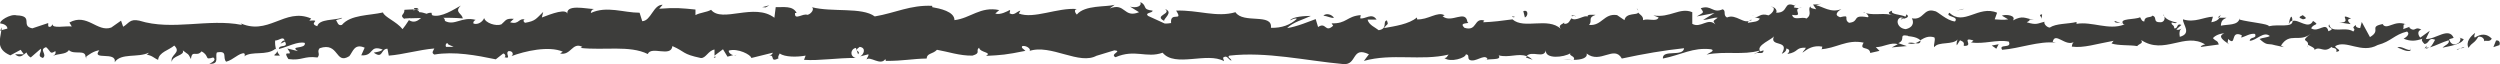 <?xml version="1.0" encoding="UTF-8"?>
<svg id="Ebene_1" data-name="Ebene 1" xmlns="http://www.w3.org/2000/svg" viewBox="0 0 94.4 2.43">
  <defs>
    <style>
      .cls-1 {
        fill: #3d3d3b;
      }
    </style>
  </defs>
  <path class="cls-1" d="m94.37,1.71c.05-.06.02-.21-.12-.18l-.1.25.21-.07Z"/>
  <path class="cls-1" d="m93.45,1.25c-.16.12-.35.33-.24.56.16-.24.2-.14.37-.42.14-.03.24.08.22.17.05-.06.21.05.29-.1-.18-.19-.4-.2-.64-.04-.05-.05,0-.12.01-.17Z"/>
  <path class="cls-1" d="m80.07.87l.09.03s-.05-.03-.09-.03Z"/>
  <path class="cls-1" d="m71.78.73c.06,0,.09-.03.09-.05-.06.02-.11.03-.09.05Z"/>
  <path class="cls-1" d="m70.36.46s.06.01.08.02c-.03-.02-.06-.04-.08-.02Z"/>
  <path class="cls-1" d="m80.07.87l-.22-.08c-.02.08.11.06.22.08Z"/>
  <path class="cls-1" d="m91.61,1.85s.08-.04.12-.07c-.04.01-.07.02-.11.03,0,.01,0,.03,0,.04Z"/>
  <path class="cls-1" d="m83.73.66h.07s.04-.06.06-.1l-.12.1Z"/>
  <path class="cls-1" d="m86.53.63c-.06,0-.09.2-.11.29.04-.09.08-.13.14-.14,0-.04,0-.09-.03-.15Z"/>
  <path class="cls-1" d="m90.98,1l.08-.03s-.06.02-.08.03Z"/>
  <path class="cls-1" d="m81.72.62s-.01-.06-.03-.08c0,.03.01.05.03.08Z"/>
  <path class="cls-1" d="m3.26,2.2s0-.02,0-.04c-.02.02-.02.04,0,.04Z"/>
  <path class="cls-1" d="m.01,1.16h.05c0-.05,0-.09,0-.13l-.05.13Z"/>
  <path class="cls-1" d="m67.77.19s0,0,.01,0c.07-.02.03-.02-.01,0Z"/>
  <path class="cls-1" d="m43.99.34c.27.19-.44.24-.03.45-.04-.08.37-.33.03-.45Z"/>
  <path class="cls-1" d="m91.53,1.82s-.08,0-.11,0c.05,0,.09,0,.11,0Z"/>
  <path class="cls-1" d="m43.96.79h0s.04.02.04.02c-.02,0-.03-.01-.04-.02Z"/>
  <path class="cls-1" d="m61.8.31s.04.07.06.09c0-.02-.02-.05-.06-.09Z"/>
  <path class="cls-1" d="m66.25.61l-.11-.03s.08.03.11.03Z"/>
  <path class="cls-1" d="m59.5.61c-.06-.02-.08-.05-.16-.02,0,.01.02.02.02.03.03-.03.07-.04.14,0Z"/>
  <path class="cls-1" d="m57.09.61s.03.03.04.04c.02,0,.05,0,.08-.01l-.12-.03Z"/>
  <path class="cls-1" d="m10.57,2.1c-.05-.06-.09-.12-.11-.19.04.15-.32.2.11.19Z"/>
  <path class="cls-1" d="m91.61,1.73c-.01.05-.03.08-.07.09.03,0,.05,0,.08-.01,0-.03,0-.06,0-.08Z"/>
  <path class="cls-1" d="m59.4,2.27l-.38-.03c.11.02.25.03.38.03Z"/>
  <path class="cls-1" d="m27.81,2.07l-.09.03s.06,0,.09-.03Z"/>
  <path class="cls-1" d="m57.88,2.27c-.07-.07-.14-.12-.22-.15-.02.02-.03.03-.04.05l.26.09Z"/>
  <path class="cls-1" d="m10.46,1.91s0,0,0,0c0,0,0,0,0,0Z"/>
  <path class="cls-1" d="m7.94,2.41c.36,0,.17-.27.25-.43.43-.08.2.2.35.35.27-.07.48-.33.68-.32.02.05.05.06,0,.12.29-.22.85-.01,1.18-.29.02.02.04.05.04.07-.05-.14-.06-.28-.05-.38.16,0,.3-.18.36,0-.1,0-.11.07-.16.12l.17-.08c.15.26-.23.09-.23.28.33-.08.72-.3.98-.23.05.25-.6.09-.26.31l-.4-.1c.3.4-.24-.03.04.4.52.07.58-.13,1.1-.06.12-.14-.04-.21.08-.35.74-.25.58.64,1.12.3.14-.17.19-.49.58-.32l-.13.29c.5.03.29-.41.81-.22-.09.11-.4.1-.32.13.34.23.24-.16.5-.16l.05.26c.54-.04,1.13-.22,1.72-.27-.03.08-.13.16,0,.23.75-.13,1.6.03,2.32.18l.28-.22c.06,0,.12.1.05.14.28.08.01-.14.15-.23.16-.02.21.13.11.19.5-.19,1.41-.4,1.94-.17l-.1.07c.41.09.46-.45.84-.25l-.07.04c.88.1,1.86-.11,2.54.23.13-.32.88.14.93-.3.5.22.36.3,1.07.45.19.02.28-.28.52-.32v.23s.32-.24.32-.24l.17.28.22-.06c-.09-.01-.19-.1-.17-.17.34-.1.84.16.85.28l.81-.2c-.02.09-.15.12-.26.18.43-.24.08.24.48.03-.05-.05.03-.14.04-.18.2.14.65.14.98.08l-.06.16c.6.04,1.27-.08,1.95-.07-.24-.07-.19-.35.01-.38l.08.24c.13-.15-.21-.09.06-.28.25.03.17.28.02.36l.31-.08c.02.07-.05.11-.07.2.13-.15.53.25.71-.02l.02.07c.68,0,.98-.08,1.54-.09.01-.21.23-.16.39-.33.41.07.86.23,1.34.22.34-.1.1-.18.25-.3.03.19.51.17.26.31.59-.03.75-.04,1.49-.19-.08-.08-.17-.11-.12-.18.13-.03.31.08.29.17l-.04.02c.83-.29,1.92.56,2.58.16l-.04.02.69-.21c.32.03-.19.14.04.26.74-.32,1.17.05,1.78-.17.47.57,1.68-.04,2.32.32l-.04-.13c.16-.13.2.08.32.11-.02-.1-.18-.12-.08-.19,1.4-.16,2.88.19,4.31.32.52.04.3-.69.96-.37l-.19.25c1.06-.3,2.16.01,3.2-.24-.06.06-.06.13-.16.13.22.18.81,0,.81-.14.16.02.04.13.14.21.22.11.55-.23.67-.05.02.03-.06.06-.1.07.14-.09.67.02.53-.19.39.1.74-.09,1.05.03.2-.23.66.11.73-.22-.03.34.68.27.93.11-.08.1.21.11.12.25.28,0,.54-.07.49-.24.52.41,1.04-.33,1.33.19.83-.18,1.6-.31,2.35-.39-.03.34-.83.03-.8.39.71-.14,1.12-.43,1.82-.35.18.05-.1.15-.17.2.71-.14,1.37.03,2-.15,0,.03-.07.07-.13.09.12-.01.29.05.28-.1l-.12.04c-.2-.22.49-.47.52-.58-.21.44.62.11.29.67.08-.03.18-.1.17-.2.12.03.16.09.04.21.45-.08.29-.25.69-.24,0,.07-.08.1-.12.19.2-.15.41-.29.75-.23-.02.04.02.1-.08.1.59-.02,1-.39,1.64-.25-.19.32.22.11.25.39l.35-.08-.14-.14c.3,0,.57-.2.83-.11l-.23.12.57-.05-.32-.11c.31-.14-.03-.35.37-.28-.08.03.3,0,.46.17,0,0,0,0,0,0,.15-.09.3-.18.53-.11.06.09-.05.31,0,.37.15-.23.71-.06.9-.31-.06.06-.07.21-.05.24l.12-.19c.14.06.16.09.14.21.42.03-.13-.36.37-.2-.04.02-.02.04-.1.07.5.08.97-.12,1.43-.03.14.28-.4.07-.25.31.67-.05,1.38-.34,2.03-.27l-.12-.03c.09-.4.48.2.81,0-.08.03-.1.22-.08.18.44.06.9-.1,1.57-.22l-.08.1c.26.09.69.05.97.1.08-.1.24-.09.15-.23.87.58,1.65-.31,2.42.17-.09,0-.22.09-.15.09l.66-.09c-.05-.17-.09-.1-.22-.24.08-.1.27-.18.43-.18-.29.11,0,.28.13.38-.02-.05.02-.11.01-.17.34.31.06-.35.52-.14l-.02.09c.17-.05.34-.17.52-.14.08.2-.19.09-.2.26.26-.01.52-.38.76-.18-.11.06-.27.06-.39.11.26.24.29.18.49.21h-.02s.45.1.45.1l-.11-.06c.33-.52.68-.1,1.12-.44-.43.32-.07.19-.1.41.11.06.29.13.24.2.21-.18.35.14.65-.12.01.07.23,0,.18.19.27-.06-.06-.13-.04-.22.42-.25.99.3,1.6-.04.52-.14.62-.39,1.11-.51.16.12-.13.27-.13.27.27.11.46.09.71,0-.05.06,0,.12.08.2.2-.02.13-.27.4-.16-.05.08-.1.21-.2.29.24-.07.47-.2.71-.27.06.13-.15.19-.23.28.27-.06.71-.12.8-.32l-.18-.07c.1,0,.05.17-.02.21-.24.16-.34-.07-.35-.14l.17-.05c-.18-.43-.7.07-1.05.04l.15-.31-.36.26c-.08-.08-.13-.26.04-.3-.25-.15-.22.11-.44-.06-.02-.03-.01-.04,0-.05l-.25.09c.05-.07-.04-.22.11-.18-.44-.18-.71.23-.88,0l.04-.02c-.61.11-.06.23-.52.5l-.31-.57-.06.23c-.06,0-.19-.03-.16-.12-.23.16.04.1-.1.25-.3-.21-.84.1-.91-.27-.11.17.29.13-.03.26-.09-.39-.37.07-.65-.11.09-.2.35-.1.07-.28-.17.34-.54-.07-.77,0-.01.27-.51.11-.9.2.02-.09-.74-.15-1.1-.25v-.05c-.06.28-.44.22-.71.28.01-.17.06-.23.21-.3h-.26c-.06.09-.14.14-.31.17l.06-.21c-.34.01-.69.24-1.13.1-.02.19.35.53-.12.66-.02-.1-.03-.28.09-.32-.04.01-.14.09-.22.04l.19-.17c-.2-.08-.11.15-.27.13,0-.15-.12-.11-.1-.22.04-.01.14.06.2,0-.18-.03-.4-.11-.47-.23.02.08,0,.2-.13.22-.34.01-.12-.18-.32-.25-.08.1-.3,0-.31.22-.1,0-.12-.1-.16-.16-.18.1-.83.03-.63.26l.05.02s-.02,0-.03,0h0,0c-.58.22-1.21-.13-1.79-.03v-.07c-.34.08-.77.05-1.01.21-.1,0-.24-.14-.2-.22-.26.06-.29.14-.67.02.27-.13-.09-.11.27-.09-.34-.06-.42-.18-.79.02.13-.19-.26-.24-.42-.18l.24.14c-.18.03-.34.01-.51,0l.09-.25c-.7-.3-1.26.52-1.8,0-.19.17.38.12.21.33-.32-.03-.66-.39-.76-.39-.44-.14-.41.36-.87.27.06.09.11.33-.23.41-.32-.03-.4-.37-.19-.44.08,0,.11.02.11.05.1-.03.24-.07.11-.17l-.04.09c-.16-.09-.6-.08-.5-.23-.24.08-.1.15.08.19-.41-.13-.65,0-1.07-.09.07.05.13.15.06.15-.62-.11-.28.17-.7.21-.24-.14.09-.32-.34-.21-.26-.09-.06-.24.05-.31-.39.17-.73-.11-.95-.14l.2-.07c-.12.04-.22.04-.32.04l.12.18c-.12-.03-.22-.03-.22-.11-.12.12.09.3-.15.46-.16-.09-.49.1-.54-.14.5.08-.06-.24.37-.28-.08.03-.18.03-.3,0-.02-.03.02-.05.05-.06-.48-.21-.22.27-.72.26.06-.13-.12-.25-.2-.22.2,0,.1.22-.09.32-.32-.1-.35.08-.52.07l.19.05c-.06.13-.22.12-.45.16-.02-.1.2-.07.12-.12-.25.23-.56-.24-.91-.08-.16-.09-.02-.25-.16-.31-.39.17-.42-.18-.83-.04.12.18.14.14-.15.31l.67-.13-.43.26c.2,0,.43-.11.55-.08-.2.15-.18.1-.09.25-.28-.27-.55.16-.87-.02v-.44c-.47-.2-.84.23-1.47.12l.2.08c-.08.18-.39.02-.59.1.02-.15-.11-.2-.19-.29.01.11-.46-.01-.51.29l-.28-.19c-.5-.08-.57.42-1.06.37.15-.16-.07-.27.25-.38-.16,0-.31-.03-.31.07-.09-.09-.45.2-.6.06-.07.07-.09.22-.27.21-.02-.03,0-.07,0-.07,0,.07-.28.1-.13.26-.5-.46-1.39.03-1.83-.36-.35.05-.78.1-1.1.11.02-.04,0-.07.06-.06-.44-.14-.27.42-.77.27-.26-.24.27-.13.11-.22-.07-.49-.61.07-.94-.22l.08-.03c-.26-.17-.63.18-1.05.15,0,0,.02-.04,0-.07-.29.25-.84.33-1.24.4.13-.19.18-.1.11-.29-.18.03.05.31-.31.37-.12-.1-.38-.2-.42-.4h.34c-.18-.28-.44,0-.62-.05l.02-.12c-.53.04-.53.33-1.1.31l.06.09c-.31.29-.26-.16-.57.05l-.09-.3c-.2.07-.71.29-1.08.34.21-.22.63-.33.9-.46-.2,0-.69.02-.79.17.08-.03.18-.1.26-.06-.25.23-.57.35-.98.34.07-.57-1.05-.14-1.34-.59-.71.21-1.41-.09-2.24-.06.29.45-.24.01-.19.47-.19.03-.27.02-.28,0l-.59-.27c-.14-.13.18-.1.17-.2-.42-.04-.18-.19-.46-.32.06.16-.15.23-.39.17l.34.21c-.59.24-.51-.38-1.11-.14l.19-.14c-.31.09-1.13,0-1.43.37-.05-.05-.13-.18,0-.21-.73-.06-1.63.39-2.19.17l.06-.11c-.14.03-.24.21-.41.1,0-.05.05-.11,0-.12-.07.04-.36.2-.54.13l.15-.13c-.71-.15-1.09.31-1.69.38,0-.33-.56-.44-.84-.49v-.05c-.82-.04-1.4.27-2.17.4-.48-.36-1.62-.15-2.38-.35.12.06-.02.26-.16.29-.18-.07-.5.23-.47-.07h.06c-.14-.29-.51-.21-.79-.22l-.05.4c-.76-.58-1.98.21-2.39-.3-.18.1-.41.1-.59.2v-.21c-.5-.05-.75-.08-1.37-.03l.13-.15c-.35-.01-.44.61-.77.62l-.1-.32c-.61,0-1.24-.27-1.84.01,0-.05.03-.14.13-.15-.29,0-1.12-.21-1.01.22,0-.28-.63-.03-.97.1l.05-.21c-.28.27-.29.34-.68.41-.09-.03-.08-.17.04-.11-.31-.11-.24.2-.61.09l.14-.13c-.32-.02-.29.06-.47.21-.2.08-.6-.05-.65-.24-.04.12-.22.27-.4.21-.03-.07.04-.12.08-.14-.53-.14-.79.24-1.16.04,0-.07-.03-.1-.06-.12.42,0,.76.02.73.03,0-.19-.34-.23-.07-.49-.27.15-.74.46-1.07.37-.02-.02-.03-.04-.04-.07l.03-.02c-.08-.02-.15,0-.21.03-.11-.03-.17-.06-.28-.06-.04-.16-.39-.09-.56-.09.01.21-.21.18,0,.35-.03-.02.03-.03.15-.03.03,0,.06,0,.07-.02,0,0,0,.01-.01.02.11,0,.26-.01.42-.01-.13.11-.27.2-.46.08-.09.14-.18.27-.24.34-.23-.29-.68-.45-.74-.63-.52.12-1.22.08-1.55.47-.15.05-.17-.11-.22-.18.09-.04.19-.03.23-.09-.29.1-.87.04-.94.32-.37-.12.21-.25-.3-.21l.07-.08c-1.01-.44-1.63.71-2.75.14.08.03.12.05.13.1-1.27-.25-2.62.23-3.87-.16-.36-.08-.39.1-.61.23l-.08-.23-.37.26c-.53.19-.91-.56-1.58-.19l.09.15c-.24-.03-.76.09-.72-.09-.02.03-.08.16-.17.08v-.12s-.6.2-.6.2c-.46-.09.07-.47-.59-.49C.39.51-.07.81.02.89c.1,0,.26.07.26.19l-.23.06c-.04.35-.22.71.34.95l.39-.21.12.17h-.33c.18.17.3.03.43-.07.03.09.09.15.16.19l.38-.33c.05.14-.17.27.08.35.18-.15-.17-.31.12-.41.19.16.13.29.35.15.03.09-.02.15-.1.19.19-.11.51-.05.61-.23.19.2.65-.05.63.28.06-.08.34-.26.52-.27-.32.4.67.02.58.45.24-.36.87-.16,1.29-.36-.02.03-.07.09-.11.07.24.03.31.14.46.2.03-.29.4-.36.61-.54.29.28-.18.34-.09.62-.01-.24.51-.24.41-.44.22.18.19.09.31.33.04-.37.21-.06.4-.29.33.18.08.34.44.23.17.11-.15.24-.15.24Zm8.5-.64h0c-.07,0-.14.01-.18.02.04,0,.09,0,.18-.02Zm.71,0c-.09,0-.2,0-.31,0-.03-.07,0-.15.07-.14-.04.05.13.09.24.15Zm-1.51-1.46c.11-.03.15.01.17.05-.05,0-.12.01-.2.03,0,0-.01.02-.01.03.01-.04.02-.08.04-.11Z"/>
  <path class="cls-1" d="m15.44.59s-.03.01-.05.02c.02.02.05.03.07.05.01-.02.03-.04.04-.07-.02,0-.04,0-.06,0Z"/>
  <path class="cls-1" d="m80.17.9h-.02s.02.01.03.03c-.01-.01-.01-.02-.02-.03Z"/>
  <polygon class="cls-1" points="27.01 2.18 27.01 2.12 26.95 2.17 27.01 2.18"/>
  <path class="cls-1" d="m84.11,1.62s.02.04.05.05c0-.01-.02-.03-.05-.05Z"/>
  <path class="cls-1" d="m85.8,1.67l.24.08c-.1-.04-.18-.06-.24-.08Z"/>
  <path class="cls-1" d="m87.11,1.78s.02-.06.03-.09c0,0,0,0,0,0l-.02.09Z"/>
  <path class="cls-1" d="m66.34,2.02s-.03,0-.05,0c-.12.04-.04.02.05,0Z"/>
  <path class="cls-1" d="m72.52,1.53c-.07.04-.13.08-.2.1.11.02.2.02.2-.1Z"/>
  <path class="cls-1" d="m59.44,2.28s0,0,0,0c-.01,0-.03,0-.04,0h.04Z"/>
  <path class="cls-1" d="m72.04,1.63c.11.04.2.03.29,0-.09-.01-.2-.04-.29,0Z"/>
  <path class="cls-1" d="m92.77,1.87h.06s0-.02,0-.03l-.07.03Z"/>
  <path class="cls-1" d="m92.84,1.85l.07-.02s-.06,0-.07.02Z"/>
  <path class="cls-1" d="m93.06,1.77l-.15.05c.05,0,.11,0,.15-.05Z"/>
  <path class="cls-1" d="m91.04,1.77l-.02.08s.02-.04.02-.08Z"/>
  <path class="cls-1" d="m90.52,1.8c.13.02.31.16.49.12l.02-.06c-.08.11-.39-.18-.51-.05Z"/>
  <path class="cls-1" d="m88.32.85l.44.06c-.08-.08-.18-.19.02-.21-.56-.24.11.18-.46.15Z"/>
  <path class="cls-1" d="m86.96.73c.24-.04,0-.12,0-.16-.15.07-.19.09,0,.16Z"/>
  <path class="cls-1" d="m77.09.73l.02-.19c-.18.03,0,.07-.02.19Z"/>
  <polygon class="cls-1" points="75.21 1.72 75.38 1.84 75.47 1.67 75.21 1.72"/>
  <polygon class="cls-1" points="74.09 .36 74.17 .33 73.87 .4 74.09 .36"/>
  <path class="cls-1" d="m57.52.42l.06.24c.12-.04.15-.31-.06-.24Z"/>
  <path class="cls-1" d="m50.37.67c-.08-.12-.28-.19-.4-.08.16.02.32.11.4.08Z"/>
  <polygon class="cls-1" points="28.91 .28 29.05 .2 28.78 .27 28.91 .28"/>
</svg>